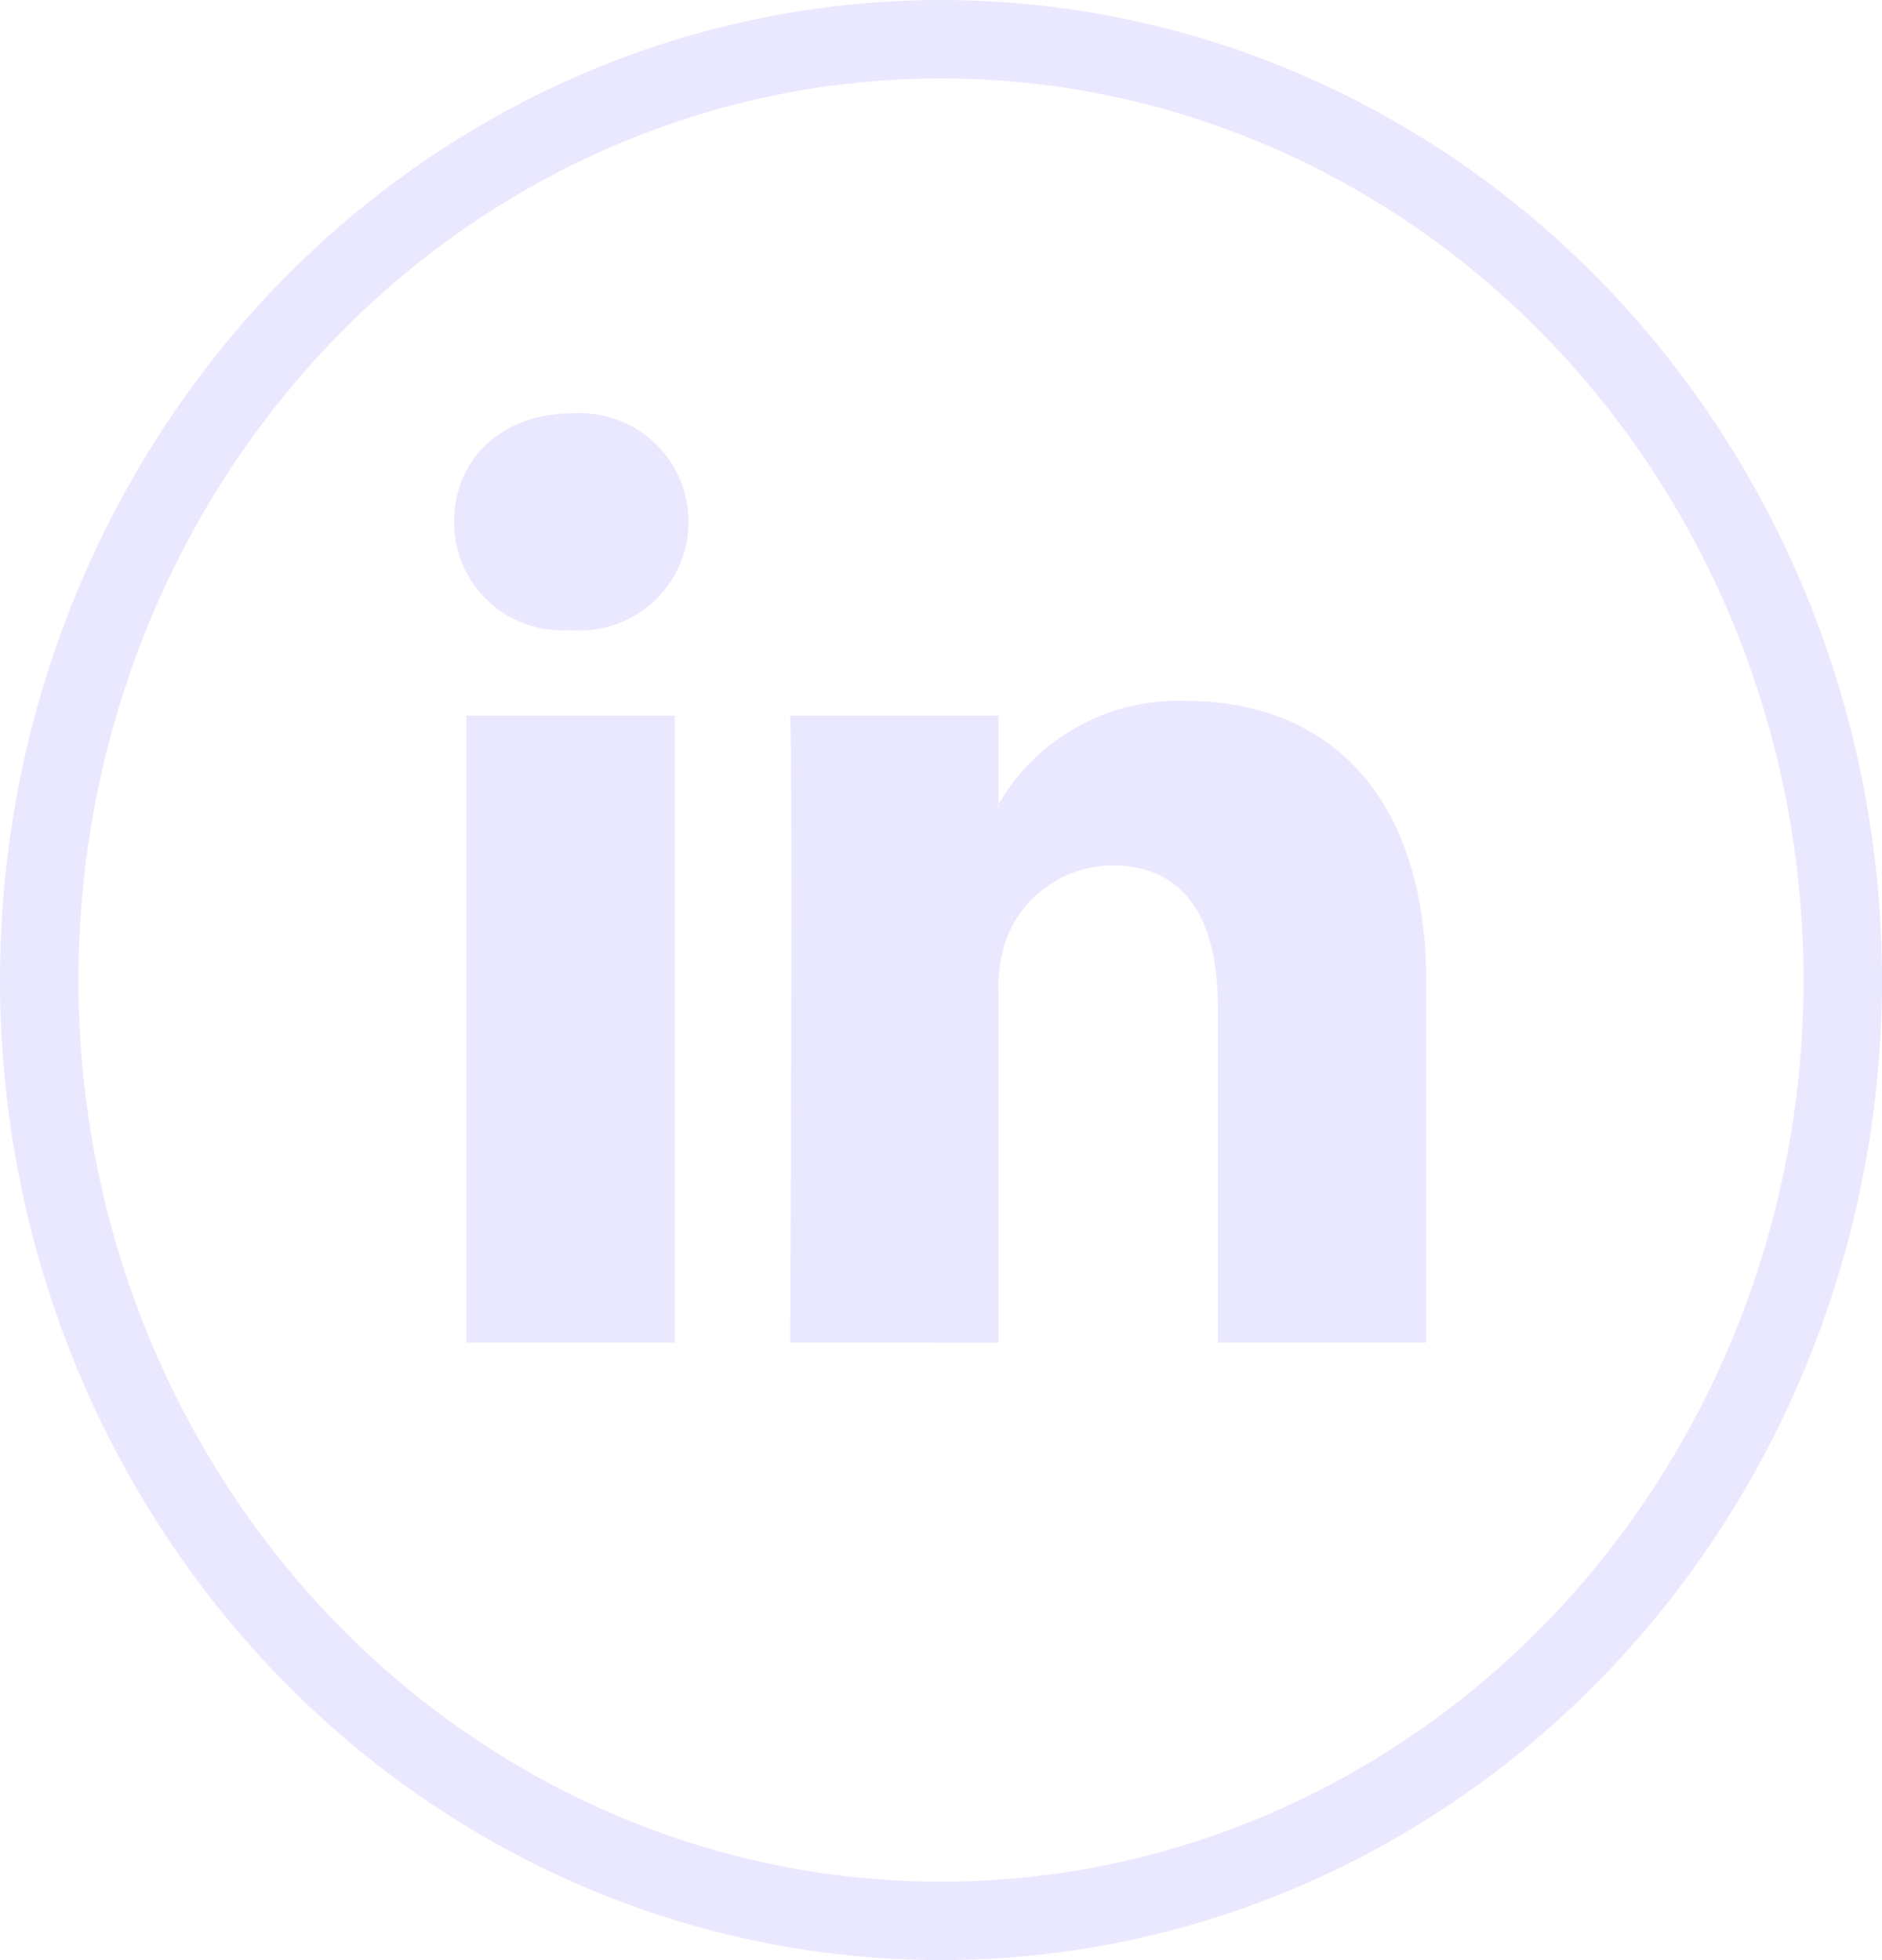 <svg xmlns="http://www.w3.org/2000/svg" width="72" height="75" viewBox="0 0 72 75">
  <g id="linkedin-icon" transform="translate(-1228 -3460)">
    <g id="Ellipse_6" data-name="Ellipse 6" transform="translate(1228 3460)" fill="none" stroke="#eae8ff" stroke-width="3">
      <ellipse cx="36" cy="37.5" rx="36" ry="37.5" stroke="none"/>
      <ellipse cx="36" cy="37.5" rx="34.5" ry="36" fill="none"/>
    </g>
    <g id="_7935ec95c421cee6d86eb22ecd125aef" data-name="7935ec95c421cee6d86eb22ecd125aef" transform="translate(1245.373 3475.818)">
      <path id="Tracé_239" data-name="Tracé 239" d="M8.943,47.331V23.344H.971V47.331H8.943ZM4.958,20.07a4.158,4.158,0,1,0,.052-8.29C2.283,11.78.5,13.572.5,15.925A4.128,4.128,0,0,0,4.906,20.07h.052Zm8.4,27.261s.1-21.737,0-23.987h7.973v3.479h-.053a7.941,7.941,0,0,1,7.238-4.042c5.247,0,9.179,3.428,9.179,10.8V47.331H29.721V34.5c0-3.224-1.154-5.425-4.039-5.425a4.364,4.364,0,0,0-4.091,2.917,5.443,5.443,0,0,0-.262,1.944v13.4Z" transform="translate(-0.5 -11.78)" fill="#eae8ff" fill-rule="evenodd"/>
    </g>
  </g>
</svg>
